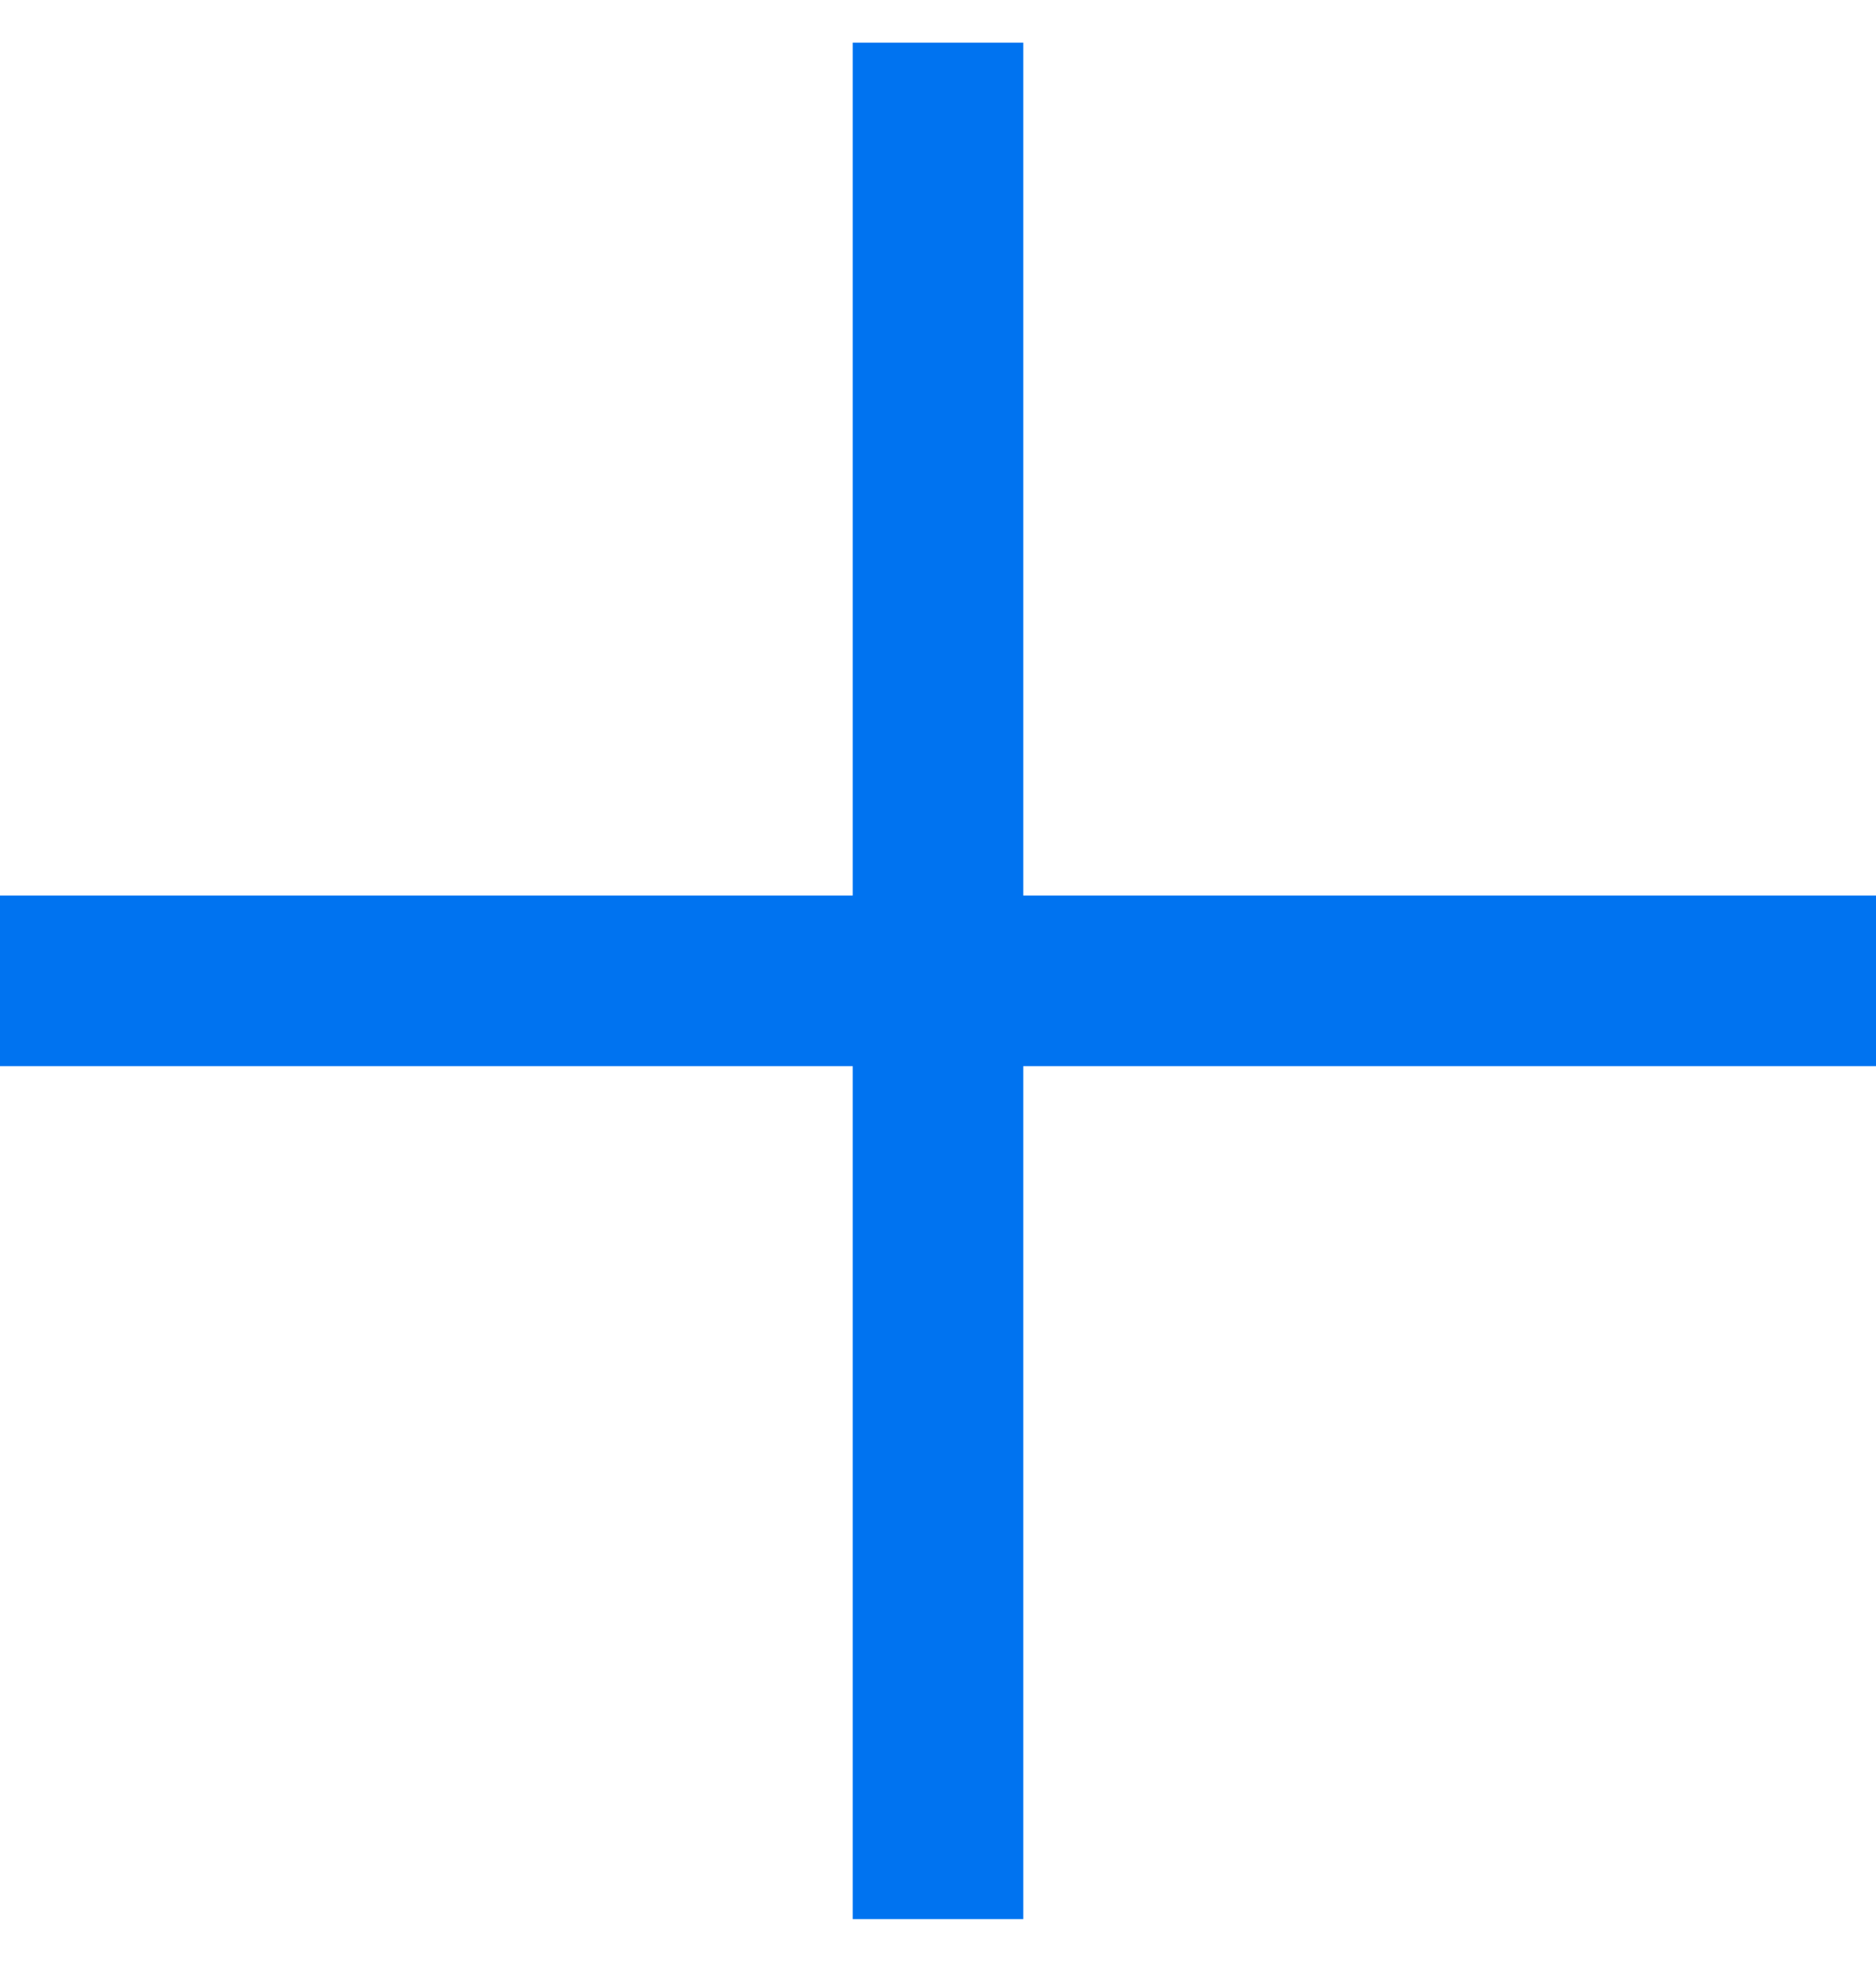 <?xml version="1.0" encoding="UTF-8"?> <svg xmlns="http://www.w3.org/2000/svg" width="22" height="23" viewBox="0 0 22 23" fill="none"><path d="M10 0.5H12V22.5H10V0.5Z" fill="#0073F0"></path><path d="M22 10.5V12.5L0 12.5L8.74229e-08 10.5L22 10.5Z" fill="#0073F0"></path></svg> 